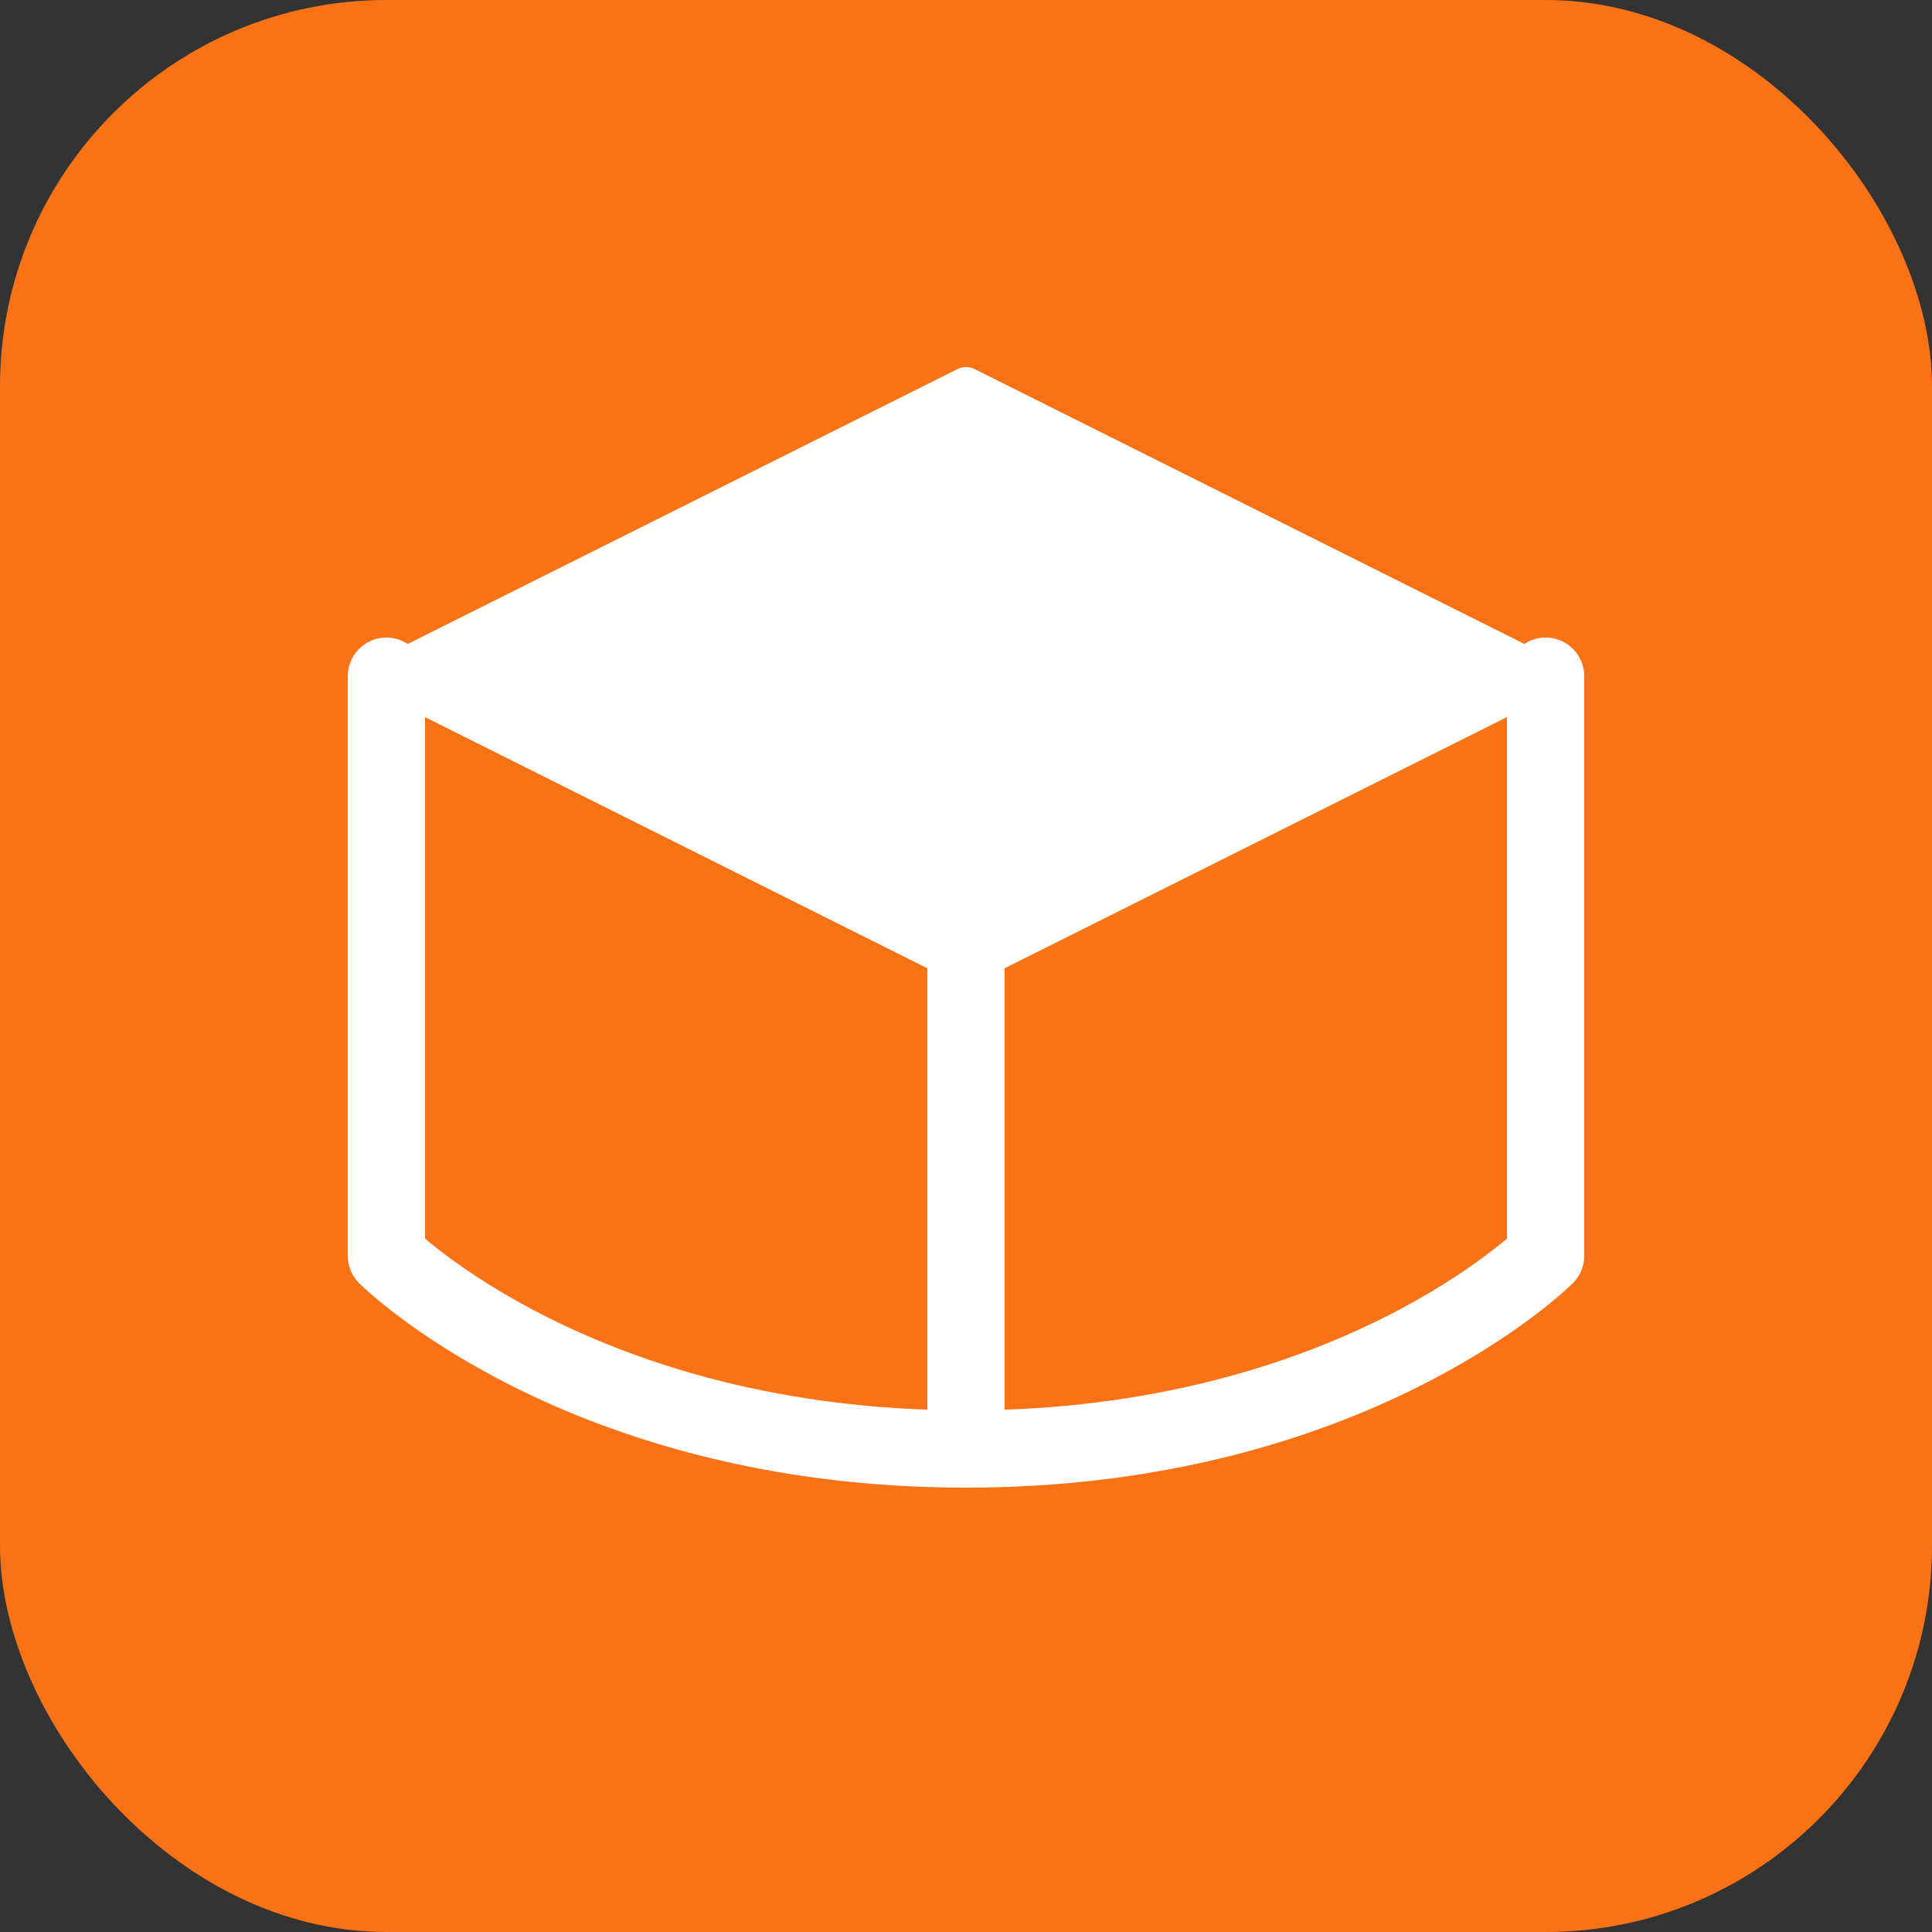 <svg xmlns="http://www.w3.org/2000/svg" viewBox="0 0 100 100" fill="none">
  <rect x="0" y="0" width="100" height="100" fill="#333333" stroke="none"/>
  <rect width="100" height="100" rx="20" fill="#f97316"/>
  <path d="M50 20L20 35L50 50L80 35L50 20Z" fill="white" stroke="white" stroke-width="2" stroke-linejoin="round"/>
  <path d="M20 35V65C20 65 30 75 50 75C70 75 80 65 80 65V35" stroke="white" stroke-width="4" stroke-linecap="round" stroke-linejoin="round"/>
  <path d="M50 50V75" stroke="white" stroke-width="4" stroke-linecap="round"/>
</svg>
